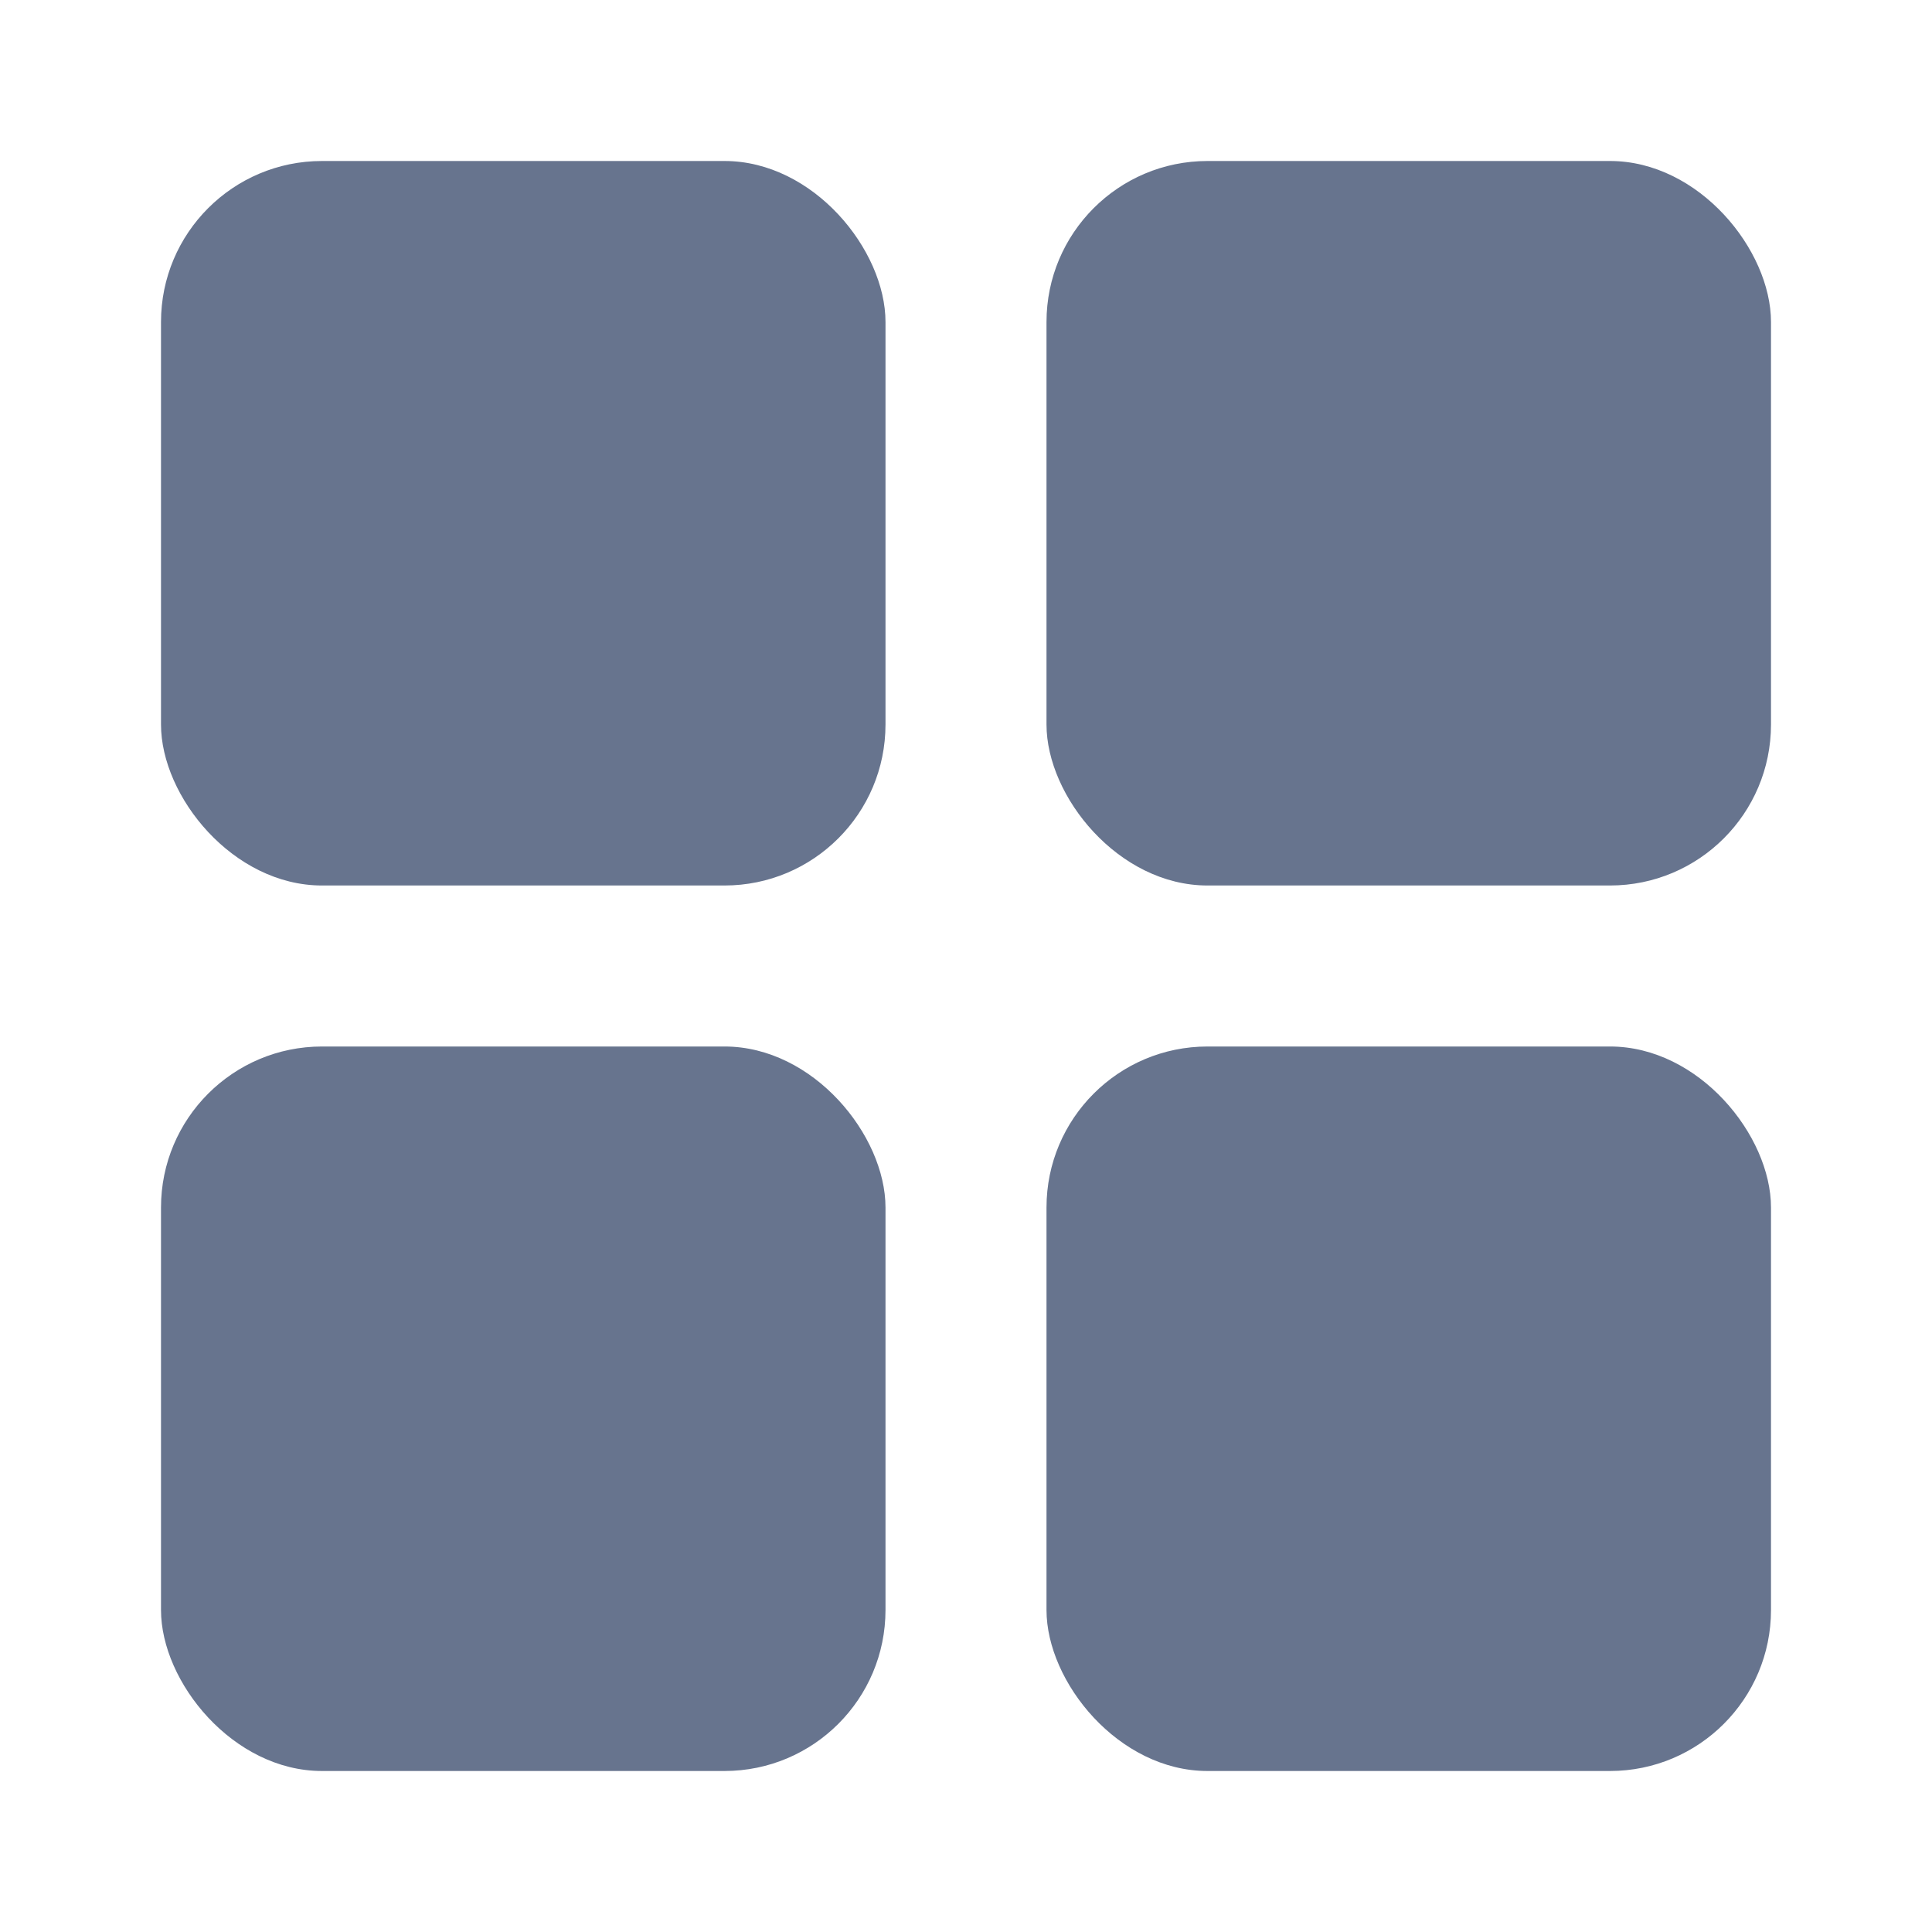 <svg width="24" height="24" viewBox="0 0 24 24" xmlns="http://www.w3.org/2000/svg" xmlns:xlink="http://www.w3.org/1999/xlink" fill="none" overflow="hidden"><rect x="2" y="2" rx="2" width="9" height="9" fill="#67748E"/><rect x="2" y="13" rx="2" width="9" height="9" fill="#67748E"/><rect x="13" y="2" rx="2" width="9" height="9" fill="#67748E"/><rect x="13" y="13" rx="2" width="9" height="9" fill="#67748E"/></svg>